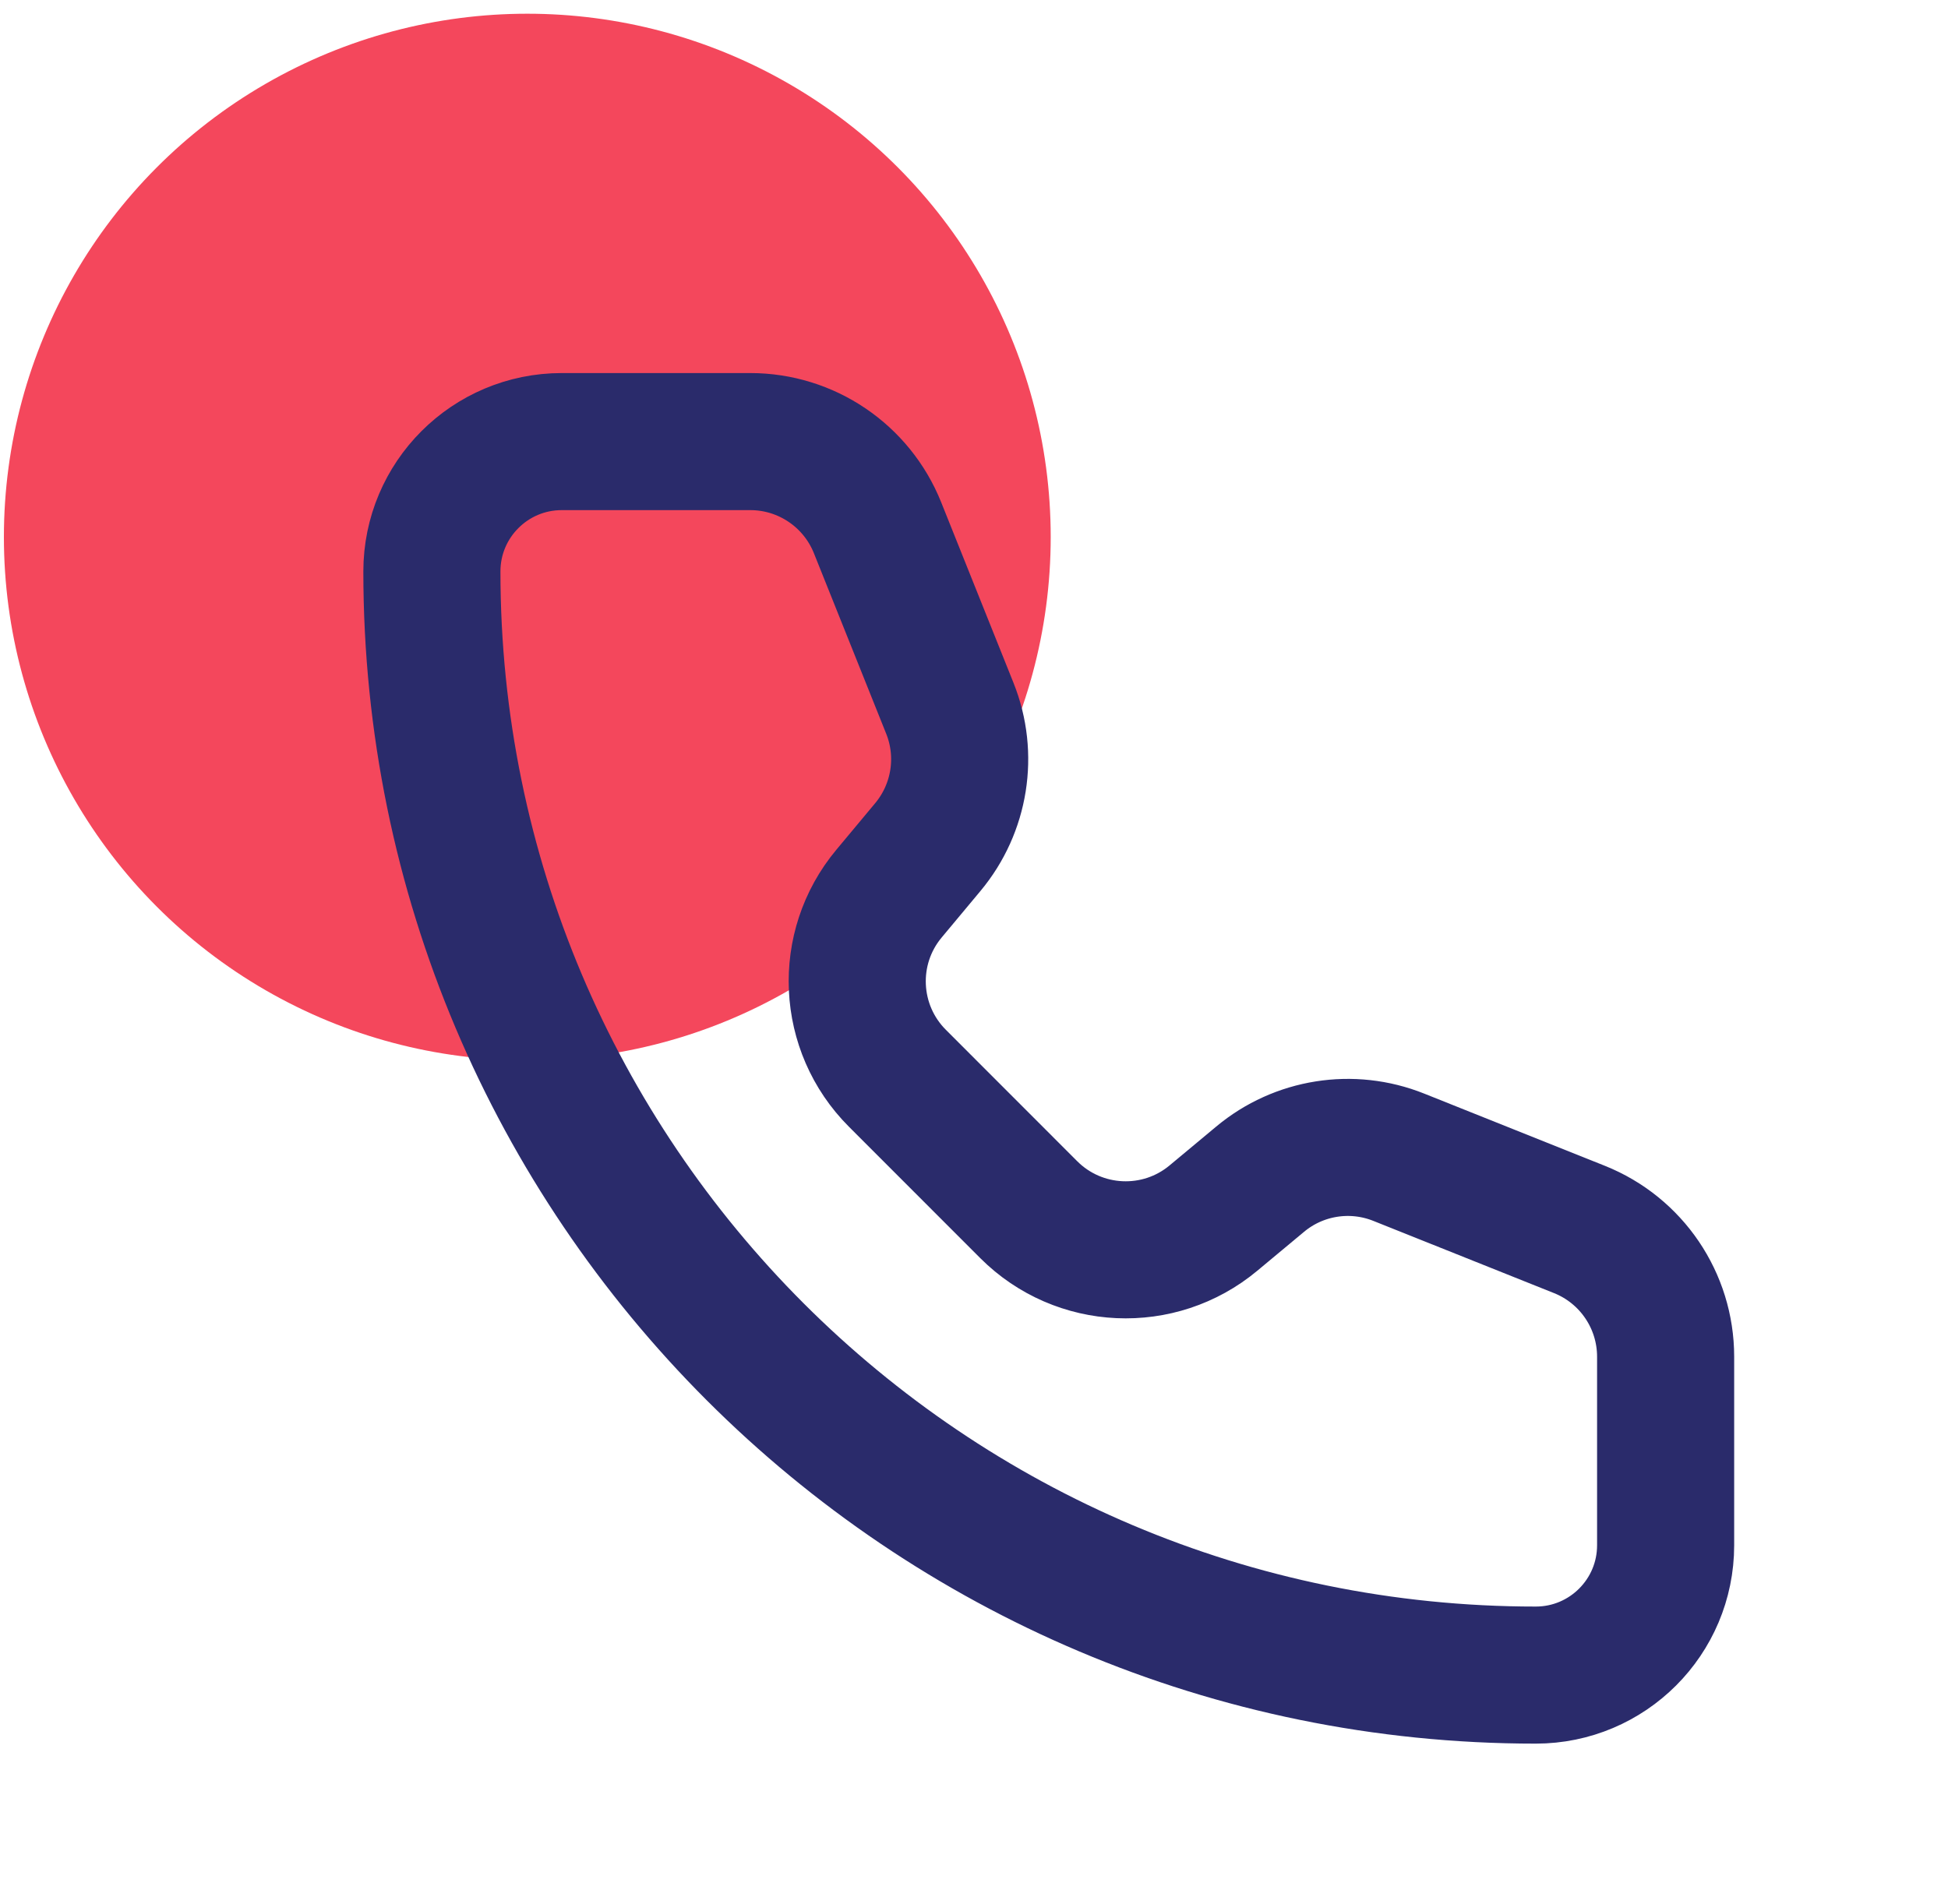 <?xml version="1.0" encoding="UTF-8"?>
<svg xmlns="http://www.w3.org/2000/svg" width="45" height="44" viewBox="0 0 45 44" fill="none">
  <circle cx="12.181" cy="12.408" r="12.091" fill="#F4475C"></circle>
  <path d="M20.272 12.194C19.791 10.992 18.627 10.203 17.332 10.203H12.977C11.32 10.203 9.977 11.546 9.977 13.203C9.977 27.286 21.394 38.703 35.477 38.703C37.134 38.703 38.477 37.36 38.477 35.703L38.477 31.347C38.477 30.052 37.689 28.888 36.487 28.407L32.312 26.738C31.233 26.306 30.003 26.5 29.11 27.245L28.032 28.143C26.774 29.192 24.923 29.108 23.765 27.95L20.731 24.914C19.573 23.756 19.487 21.906 20.536 20.648L21.434 19.571C22.179 18.677 22.375 17.447 21.943 16.367L20.272 12.194Z" stroke="#2A2B6B" stroke-width="3.167" stroke-linecap="round" stroke-linejoin="round"></path>
</svg>
